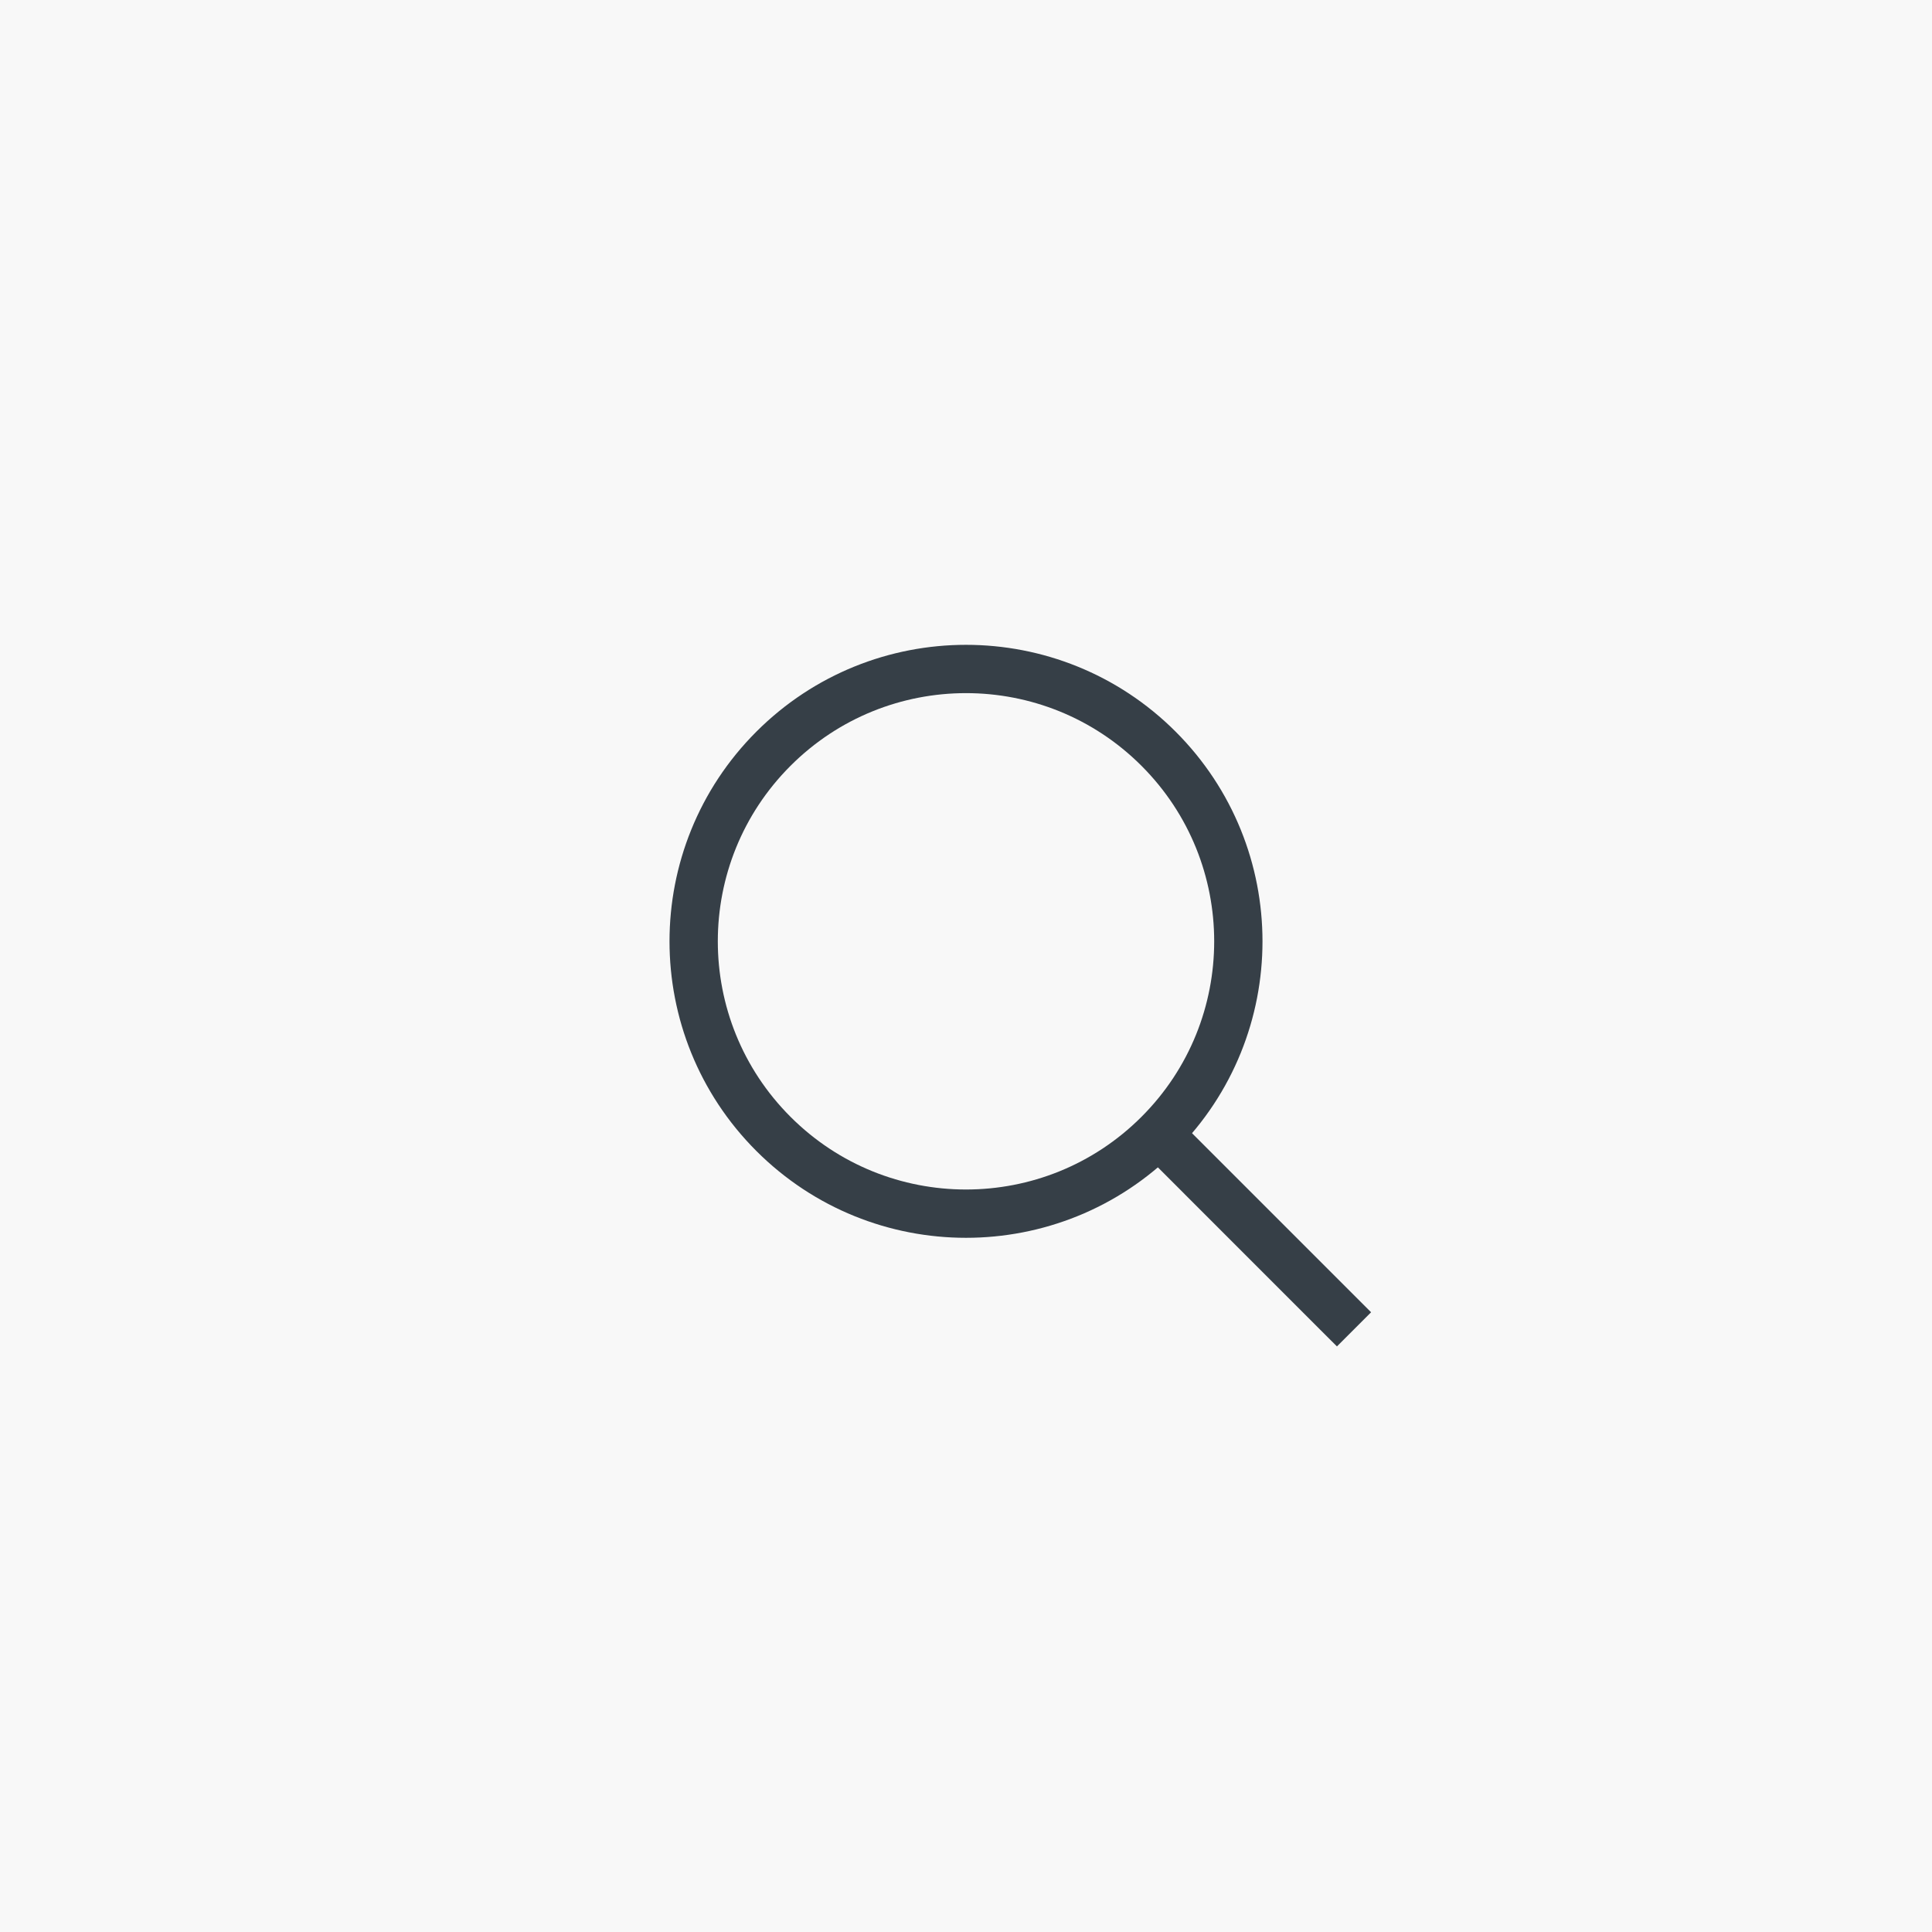 <?xml version="1.0" encoding="UTF-8"?> <svg xmlns="http://www.w3.org/2000/svg" width="40" height="40" viewBox="0 0 40 40" fill="none"><rect width="40" height="40" fill="#F8F8F8"></rect><path d="M23.987 15.502C26.189 17.704 26.189 21.274 23.987 23.476C21.785 25.678 18.215 25.678 16.013 23.476C13.811 21.274 13.811 17.704 16.013 15.502C18.215 13.3 21.785 13.3 23.987 15.502Z" stroke="#363F47"></path><path d="M27.326 27.523L27.68 27.876L28.387 27.169L28.034 26.816L27.68 27.169L27.326 27.523ZM23.673 23.162L23.32 23.516L27.326 27.523L27.68 27.169L28.034 26.816L24.027 22.809L23.673 23.162Z" fill="#363F47"></path></svg> 